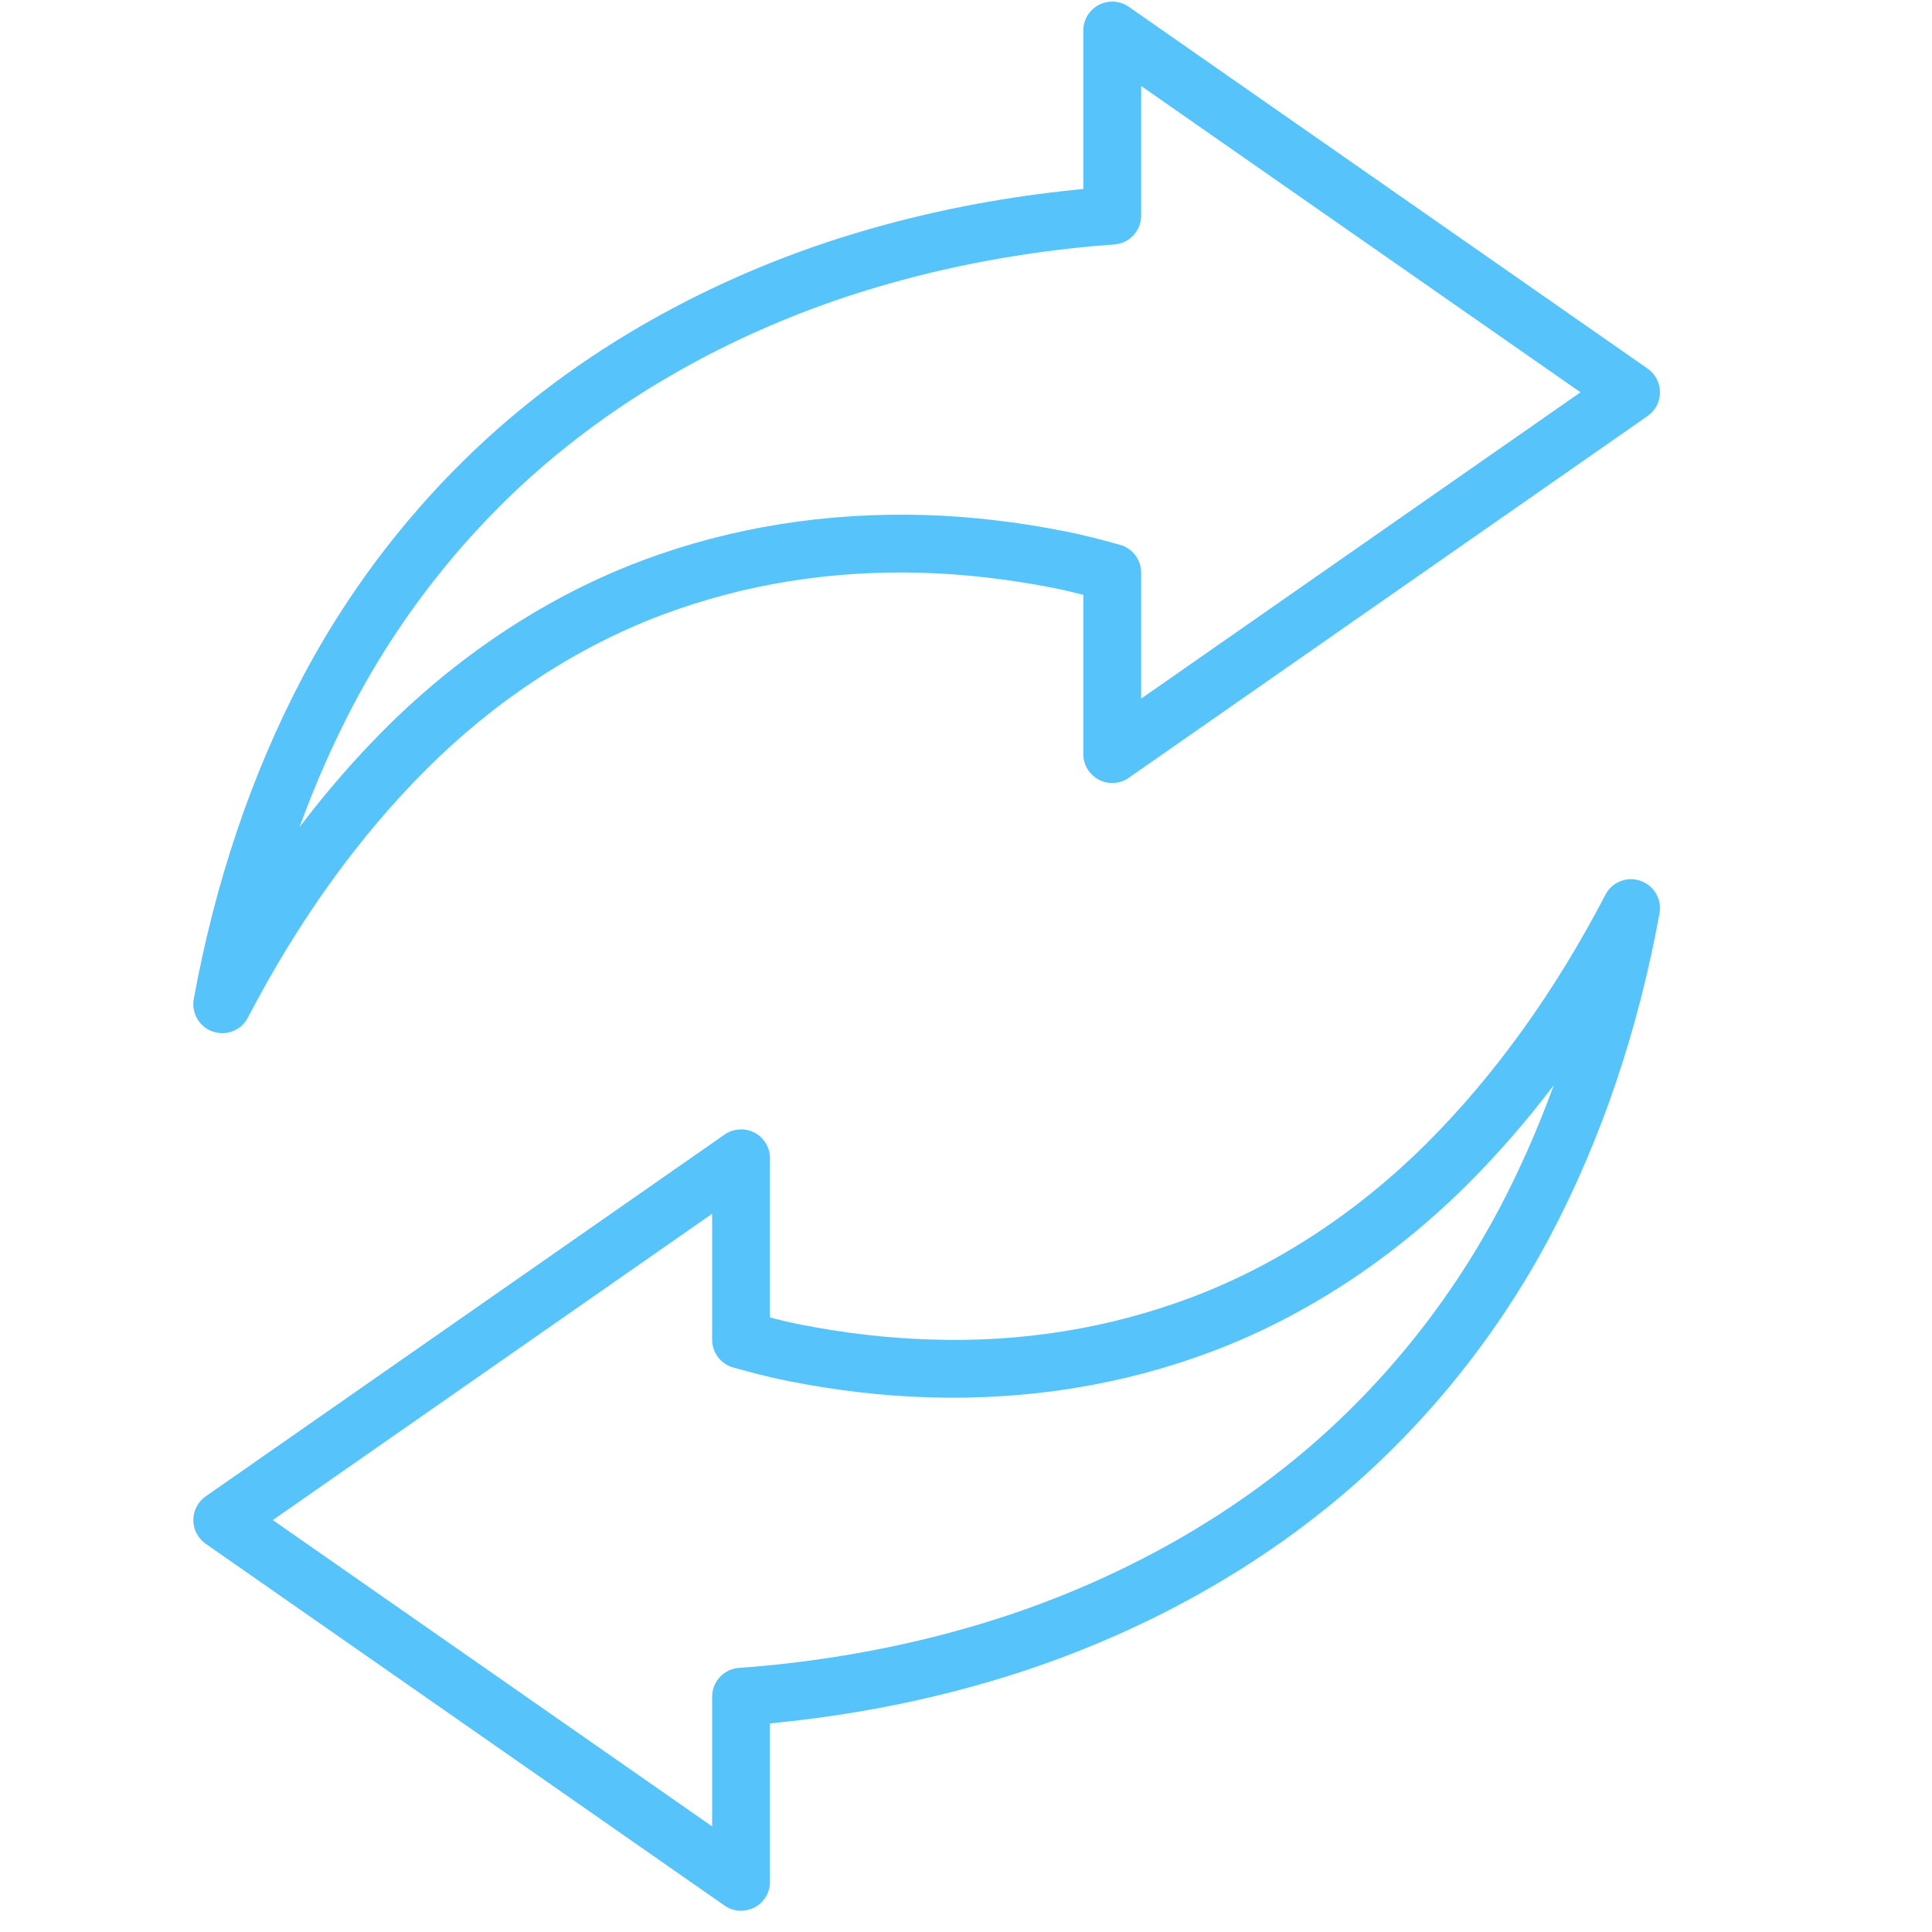 <svg xmlns="http://www.w3.org/2000/svg" xmlns:xlink="http://www.w3.org/1999/xlink" xmlns:serif="http://www.serif.com/" width="100%" height="100%" viewBox="0 0 91 91" xml:space="preserve" style="fill-rule:evenodd;clip-rule:evenodd;stroke-linejoin:round;stroke-miterlimit:2;">    <g id="_100.svg" serif:id="100.svg" transform="matrix(0.18,0,0,0.18,45,45)">        <g transform="matrix(1,0,0,1,-250,-250)">            <clipPath id="_clip1">                <rect x="0" y="0" width="500" height="500"></rect>            </clipPath>            <g clip-path="url(#_clip1)">                <g>                    <path d="M298.609,22.5L298.609,56.432C298.609,60.401 295.531,63.703 291.573,63.979C287.62,64.255 283.677,64.609 279.766,65.052C263.573,66.87 247.76,69.943 232.781,74.193C201.823,82.88 172.953,97.365 149.26,116.073C126.12,134.234 106.516,157.839 92.542,184.323C87.177,194.505 82.458,205.229 78.385,216.432C85.51,207.047 93.063,198.37 101.016,190.443C120.573,170.958 143.667,155.859 167.792,146.781C191.182,137.958 216.266,134.016 242.078,134.766C254.083,135.141 266.422,136.583 278.755,139.047C283.63,140 288.37,141.26 293.057,142.563C296.344,143.469 298.609,146.453 298.609,149.854L298.609,182.818L413.568,102.656L298.609,22.5ZM58.151,270.359C57.333,270.359 56.505,270.224 55.698,269.943C52.161,268.729 50.031,265.115 50.703,261.427C56.302,230.797 65.87,202.474 79.156,177.266C94.109,148.911 115.109,123.641 139.896,104.172C165.12,84.255 195.823,68.849 228.661,59.625C244.432,55.151 261.057,51.917 278.083,50.016C279.875,49.807 281.667,49.62 283.474,49.453L283.474,7.99C283.474,5.172 285.036,2.578 287.542,1.276C290.016,-0.016 293.052,0.151 295.37,1.776L431.13,96.448C433.167,97.865 434.375,100.182 434.375,102.656C434.375,105.13 433.167,107.448 431.13,108.865L295.37,203.531C293.057,205.167 290.026,205.339 287.542,204.036C285.036,202.729 283.474,200.146 283.474,197.323L283.474,155.656C280.948,155.01 278.406,154.401 275.818,153.885C264.276,151.594 252.771,150.25 241.594,149.906C217.688,149.167 194.656,152.833 173.125,160.953C150.99,169.271 129.745,183.177 111.698,201.161C93.865,218.958 78.099,240.865 64.865,266.286C63.536,268.844 60.911,270.359 58.151,270.359" style="fill:rgb(86,195,251);fill-rule:nonzero;"></path>                </g>                <g>                    <path d="M71.385,397.766L186.349,477.922L186.349,443.984C186.349,440.016 189.422,436.719 193.385,436.438C197.339,436.167 201.281,435.807 205.198,435.365C221.385,433.547 237.198,430.474 252.177,426.229C283.135,417.536 312.005,403.057 335.693,384.349C358.839,366.188 378.443,342.583 392.417,316.099C397.776,305.917 402.5,295.193 406.573,283.984C399.448,293.37 391.891,302.052 383.938,309.979C364.391,329.464 341.292,344.563 317.167,353.641C293.776,362.458 268.766,366.453 242.88,365.651C230.875,365.281 218.542,363.839 206.198,361.375C201.333,360.422 196.594,359.161 191.901,357.854C188.615,356.953 186.349,353.964 186.349,350.563L186.349,317.609L71.385,397.766ZM193.917,500C192.396,500 190.88,499.547 189.594,498.641L53.828,403.974C51.797,402.552 50.583,400.24 50.583,397.766C50.583,395.292 51.797,392.974 53.828,391.557L189.594,296.891C191.917,295.276 194.943,295.094 197.417,296.385C199.922,297.688 201.484,300.276 201.484,303.099L201.484,344.76C204.01,345.411 206.552,346.021 209.141,346.531C220.677,348.833 232.188,350.167 243.365,350.51C267.224,351.344 290.313,347.589 311.833,339.469C333.969,331.151 355.214,317.245 373.255,299.255C391.094,281.464 406.854,259.557 420.094,234.141C421.818,230.818 425.714,229.224 429.255,230.484C432.797,231.693 434.927,235.307 434.255,238.995C428.656,269.625 419.089,297.943 405.802,323.156C390.854,351.51 369.849,376.781 345.063,396.245C319.833,416.167 289.135,431.568 256.297,440.797C240.526,445.271 223.901,448.5 206.875,450.406C205.083,450.609 203.286,450.797 201.484,450.969L201.484,492.432C201.484,495.25 199.922,497.844 197.417,499.141C196.323,499.714 195.12,500 193.917,500" style="fill:rgb(86,195,251);fill-rule:nonzero;"></path>                </g>            </g>        </g>    </g></svg>
